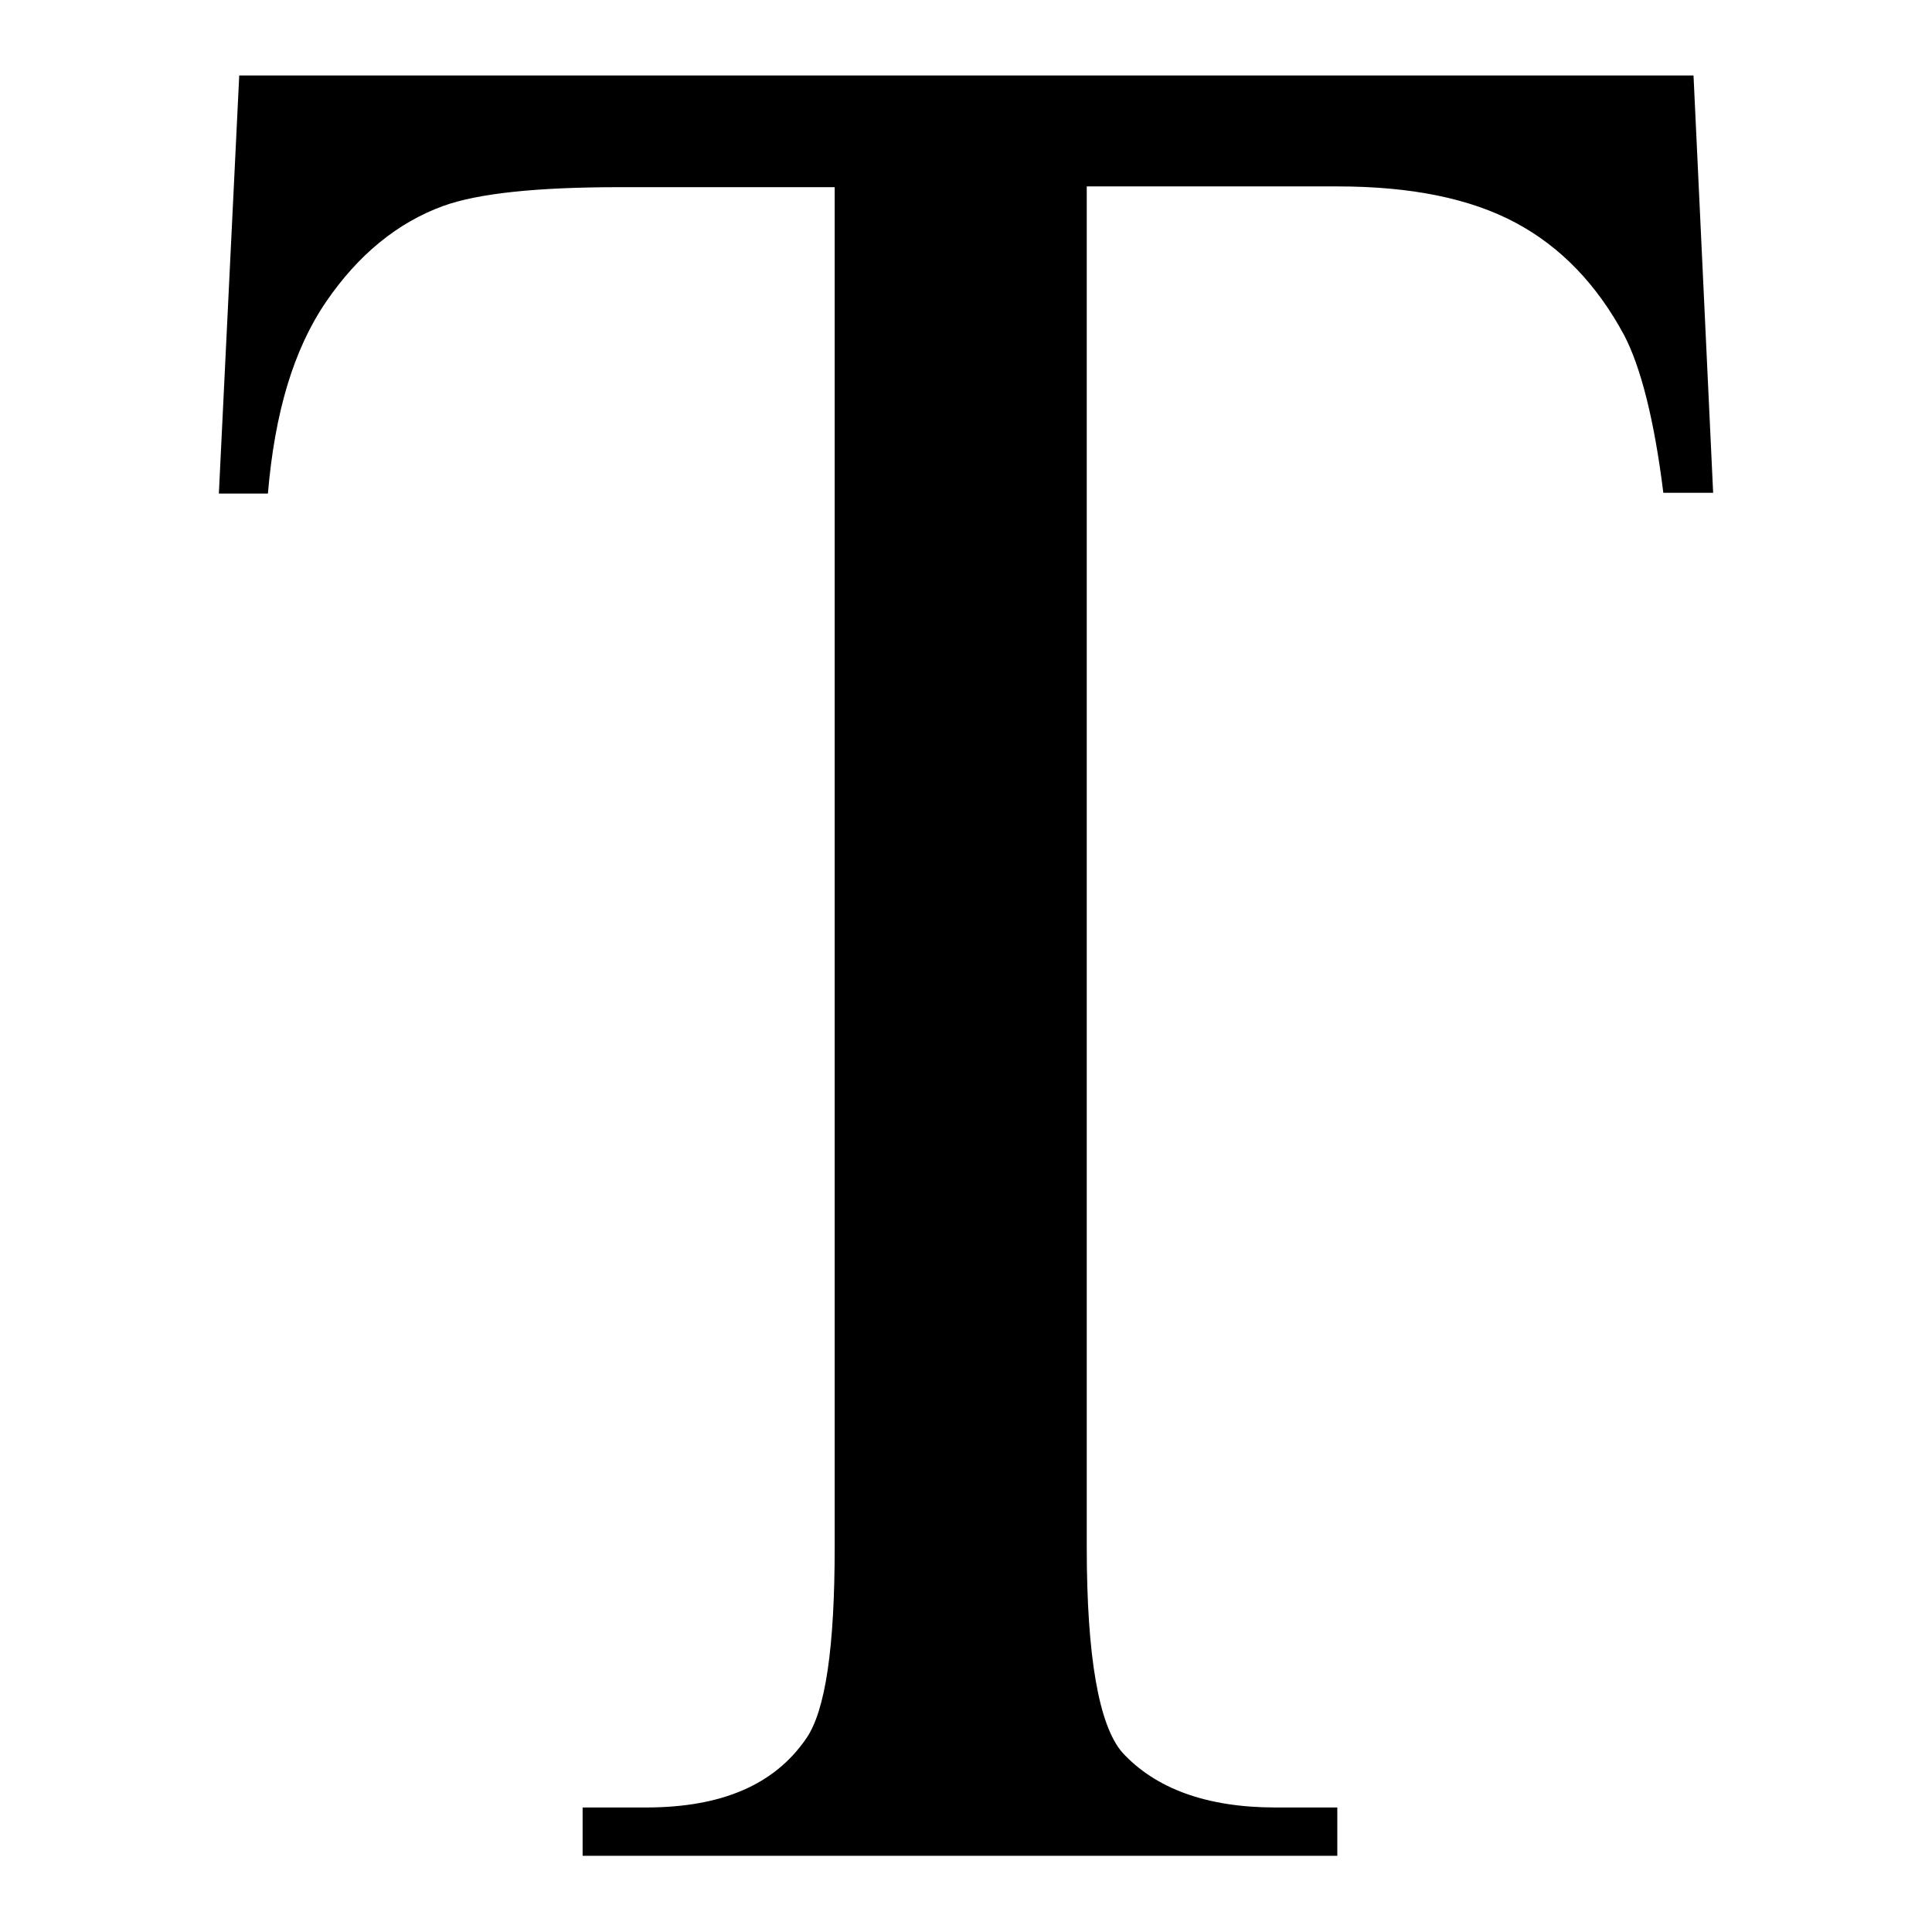 <?xml version="1.0" encoding="utf-8"?>
<!-- Svg Vector Icons : http://www.onlinewebfonts.com/icon -->
<!DOCTYPE svg PUBLIC "-//W3C//DTD SVG 1.1//EN" "http://www.w3.org/Graphics/SVG/1.1/DTD/svg11.dtd">
<svg version="1.1" xmlns="http://www.w3.org/2000/svg" xmlns:xlink="http://www.w3.org/1999/xlink" x="0px" y="0px" viewBox="0 0 256 256" enable-background="new 0 0 256 256" xml:space="preserve">
<g><g><path fill="#000000" d="M224.4,10l2.6,55.3h-6.6c-1.2-9.7-3-16.7-5.2-20.9c-3.6-6.7-8.4-11.7-14.4-14.9c-6-3.2-13.8-4.8-23.6-4.8H144v180.3c0,14.5,1.6,23.6,4.7,27.2c4.4,4.8,11.2,7.3,20.3,7.3h8.2v6.4h-100v-6.4h8.4c10,0,17-3,21.2-9.1c2.6-3.7,3.8-12.2,3.8-25.4V24.8H82.2c-11,0-18.8,0.8-23.5,2.5c-6,2.2-11.2,6.4-15.5,12.7c-4.3,6.3-6.8,14.7-7.7,25.4H29L31.7,10H224.4L224.4,10z"/></g></g>
</svg>